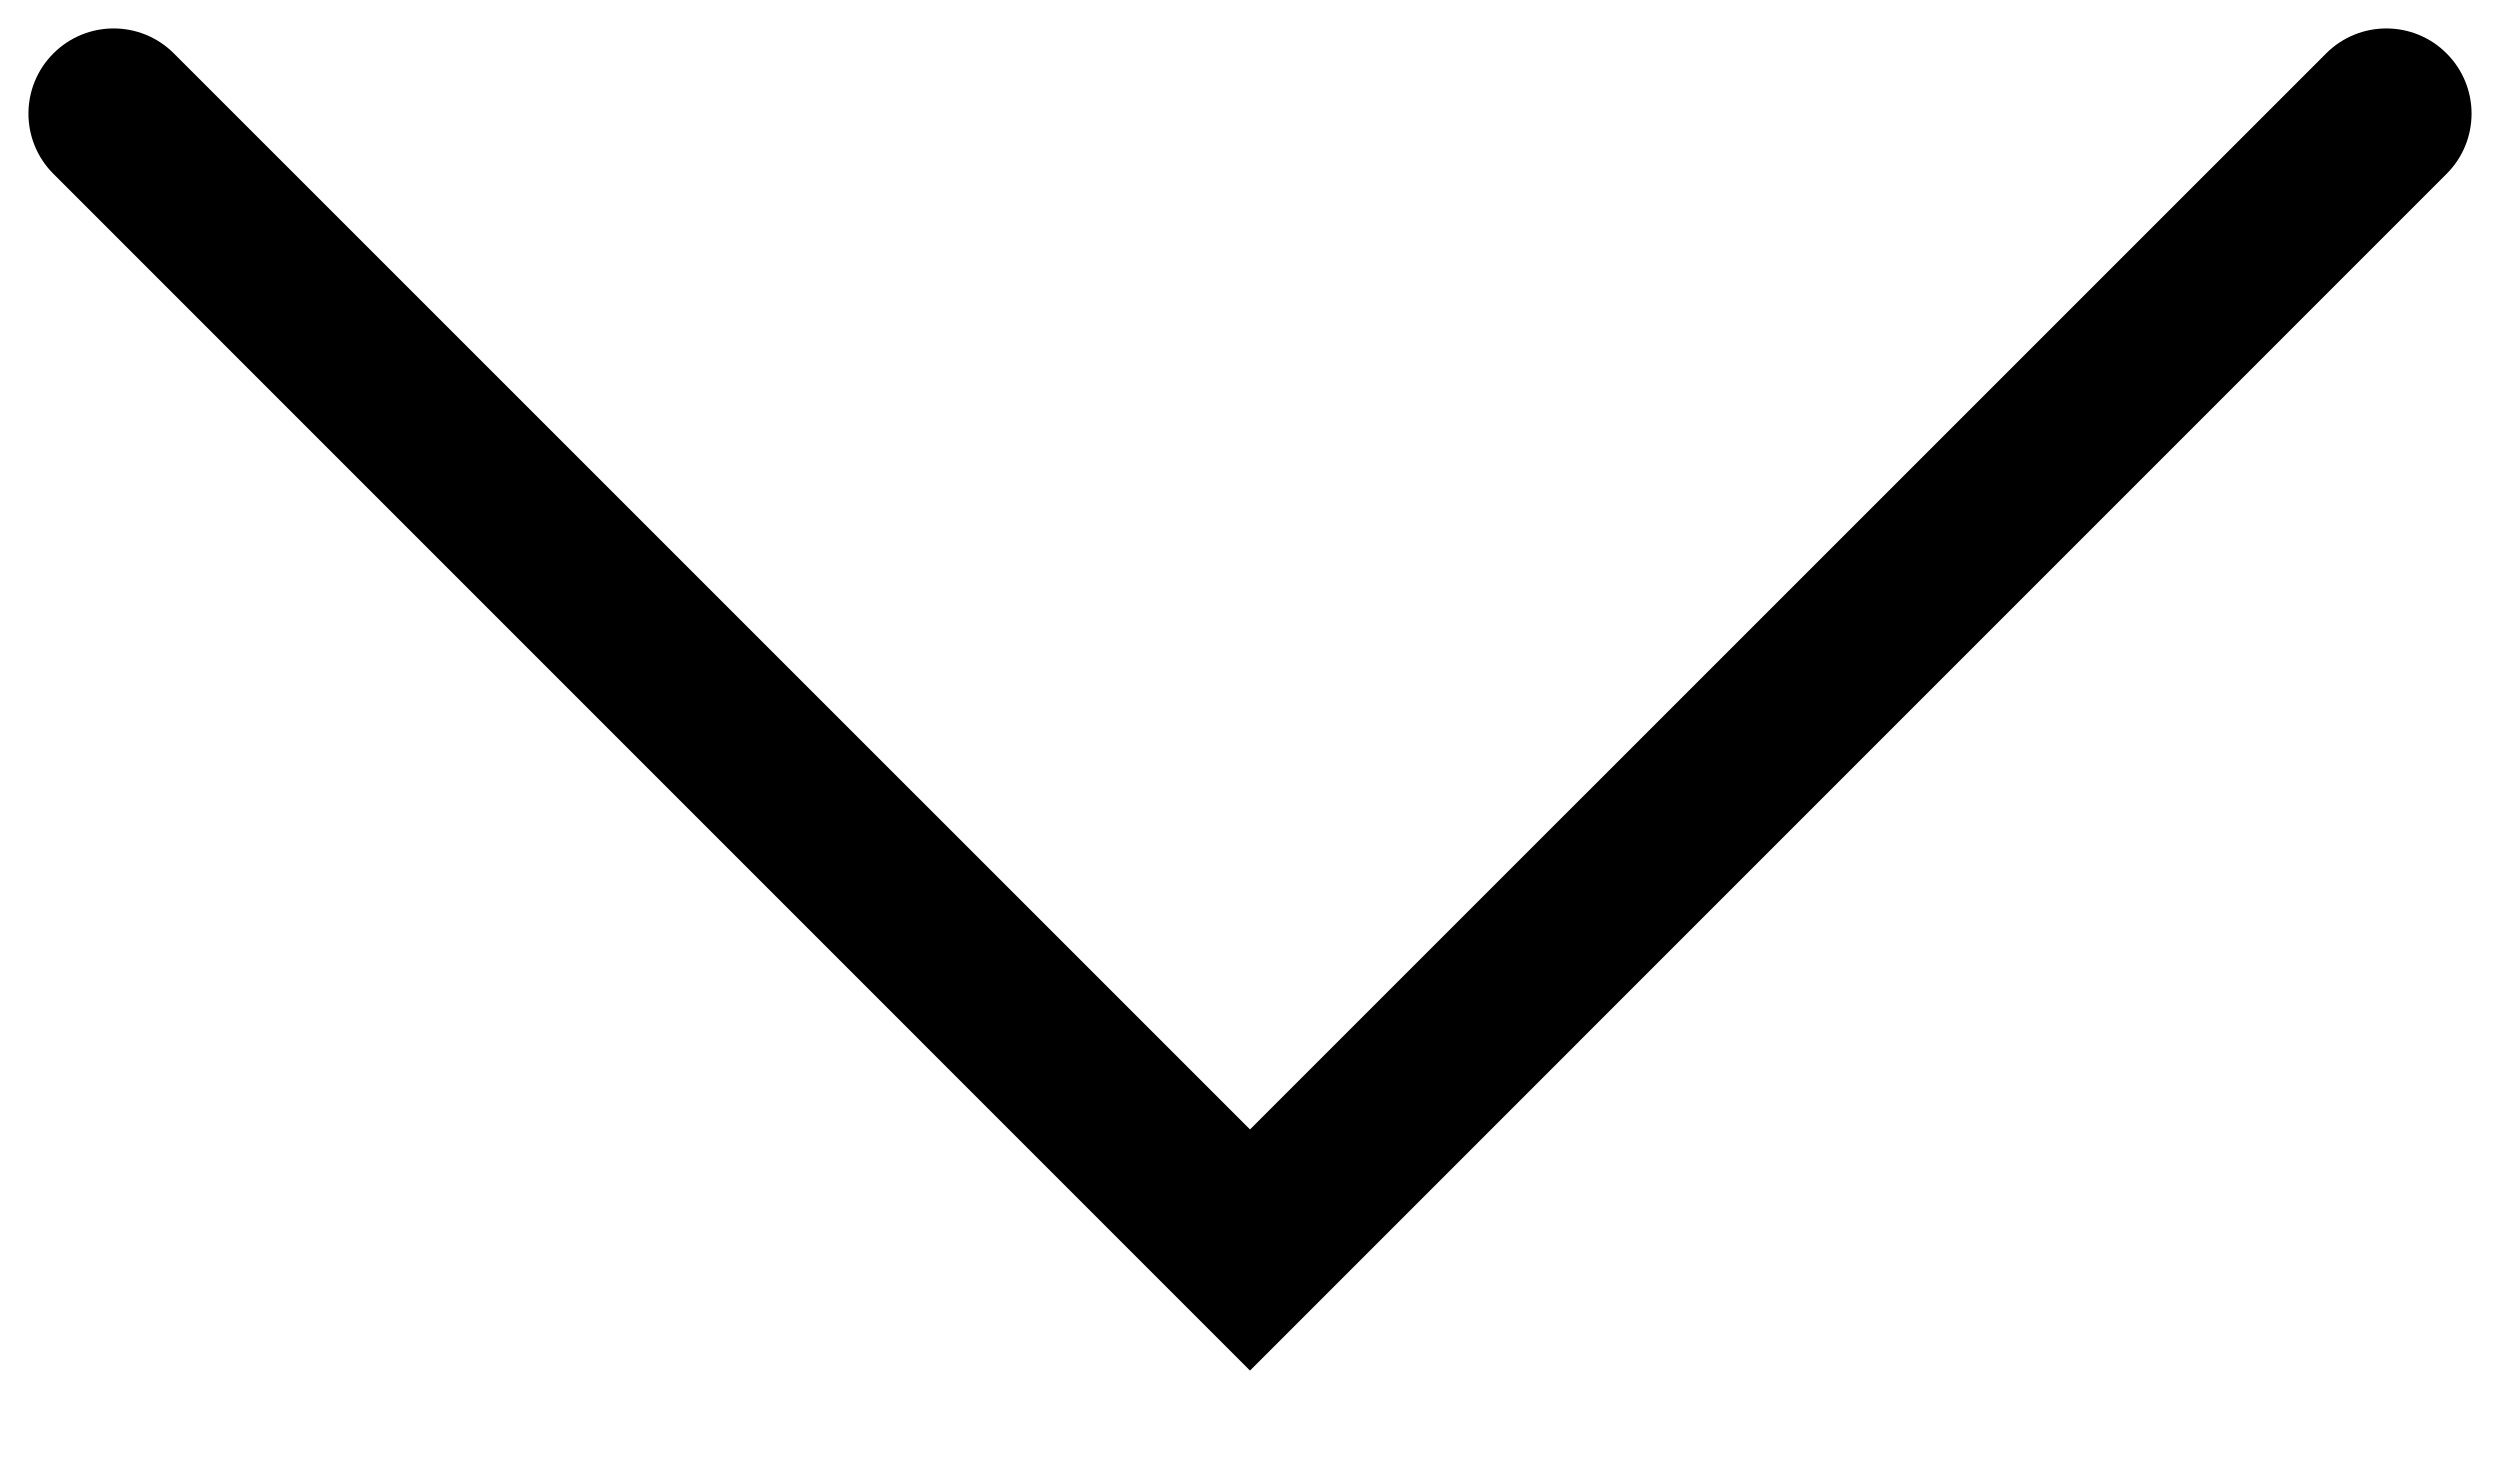 <svg width="22" height="13" viewBox="0 0 22 13" xmlns="http://www.w3.org/2000/svg">
<path d="M0.47 0.47C0.763 0.177 1.237 0.177 1.53 0.47L11 9.939L20.47 0.47C20.763 0.177 21.237 0.177 21.53 0.47C21.823 0.763 21.823 1.237 21.53 1.53L11 12.061L0.47 1.53C0.177 1.237 0.177 0.763 0.47 0.47Z"/>
</svg>
